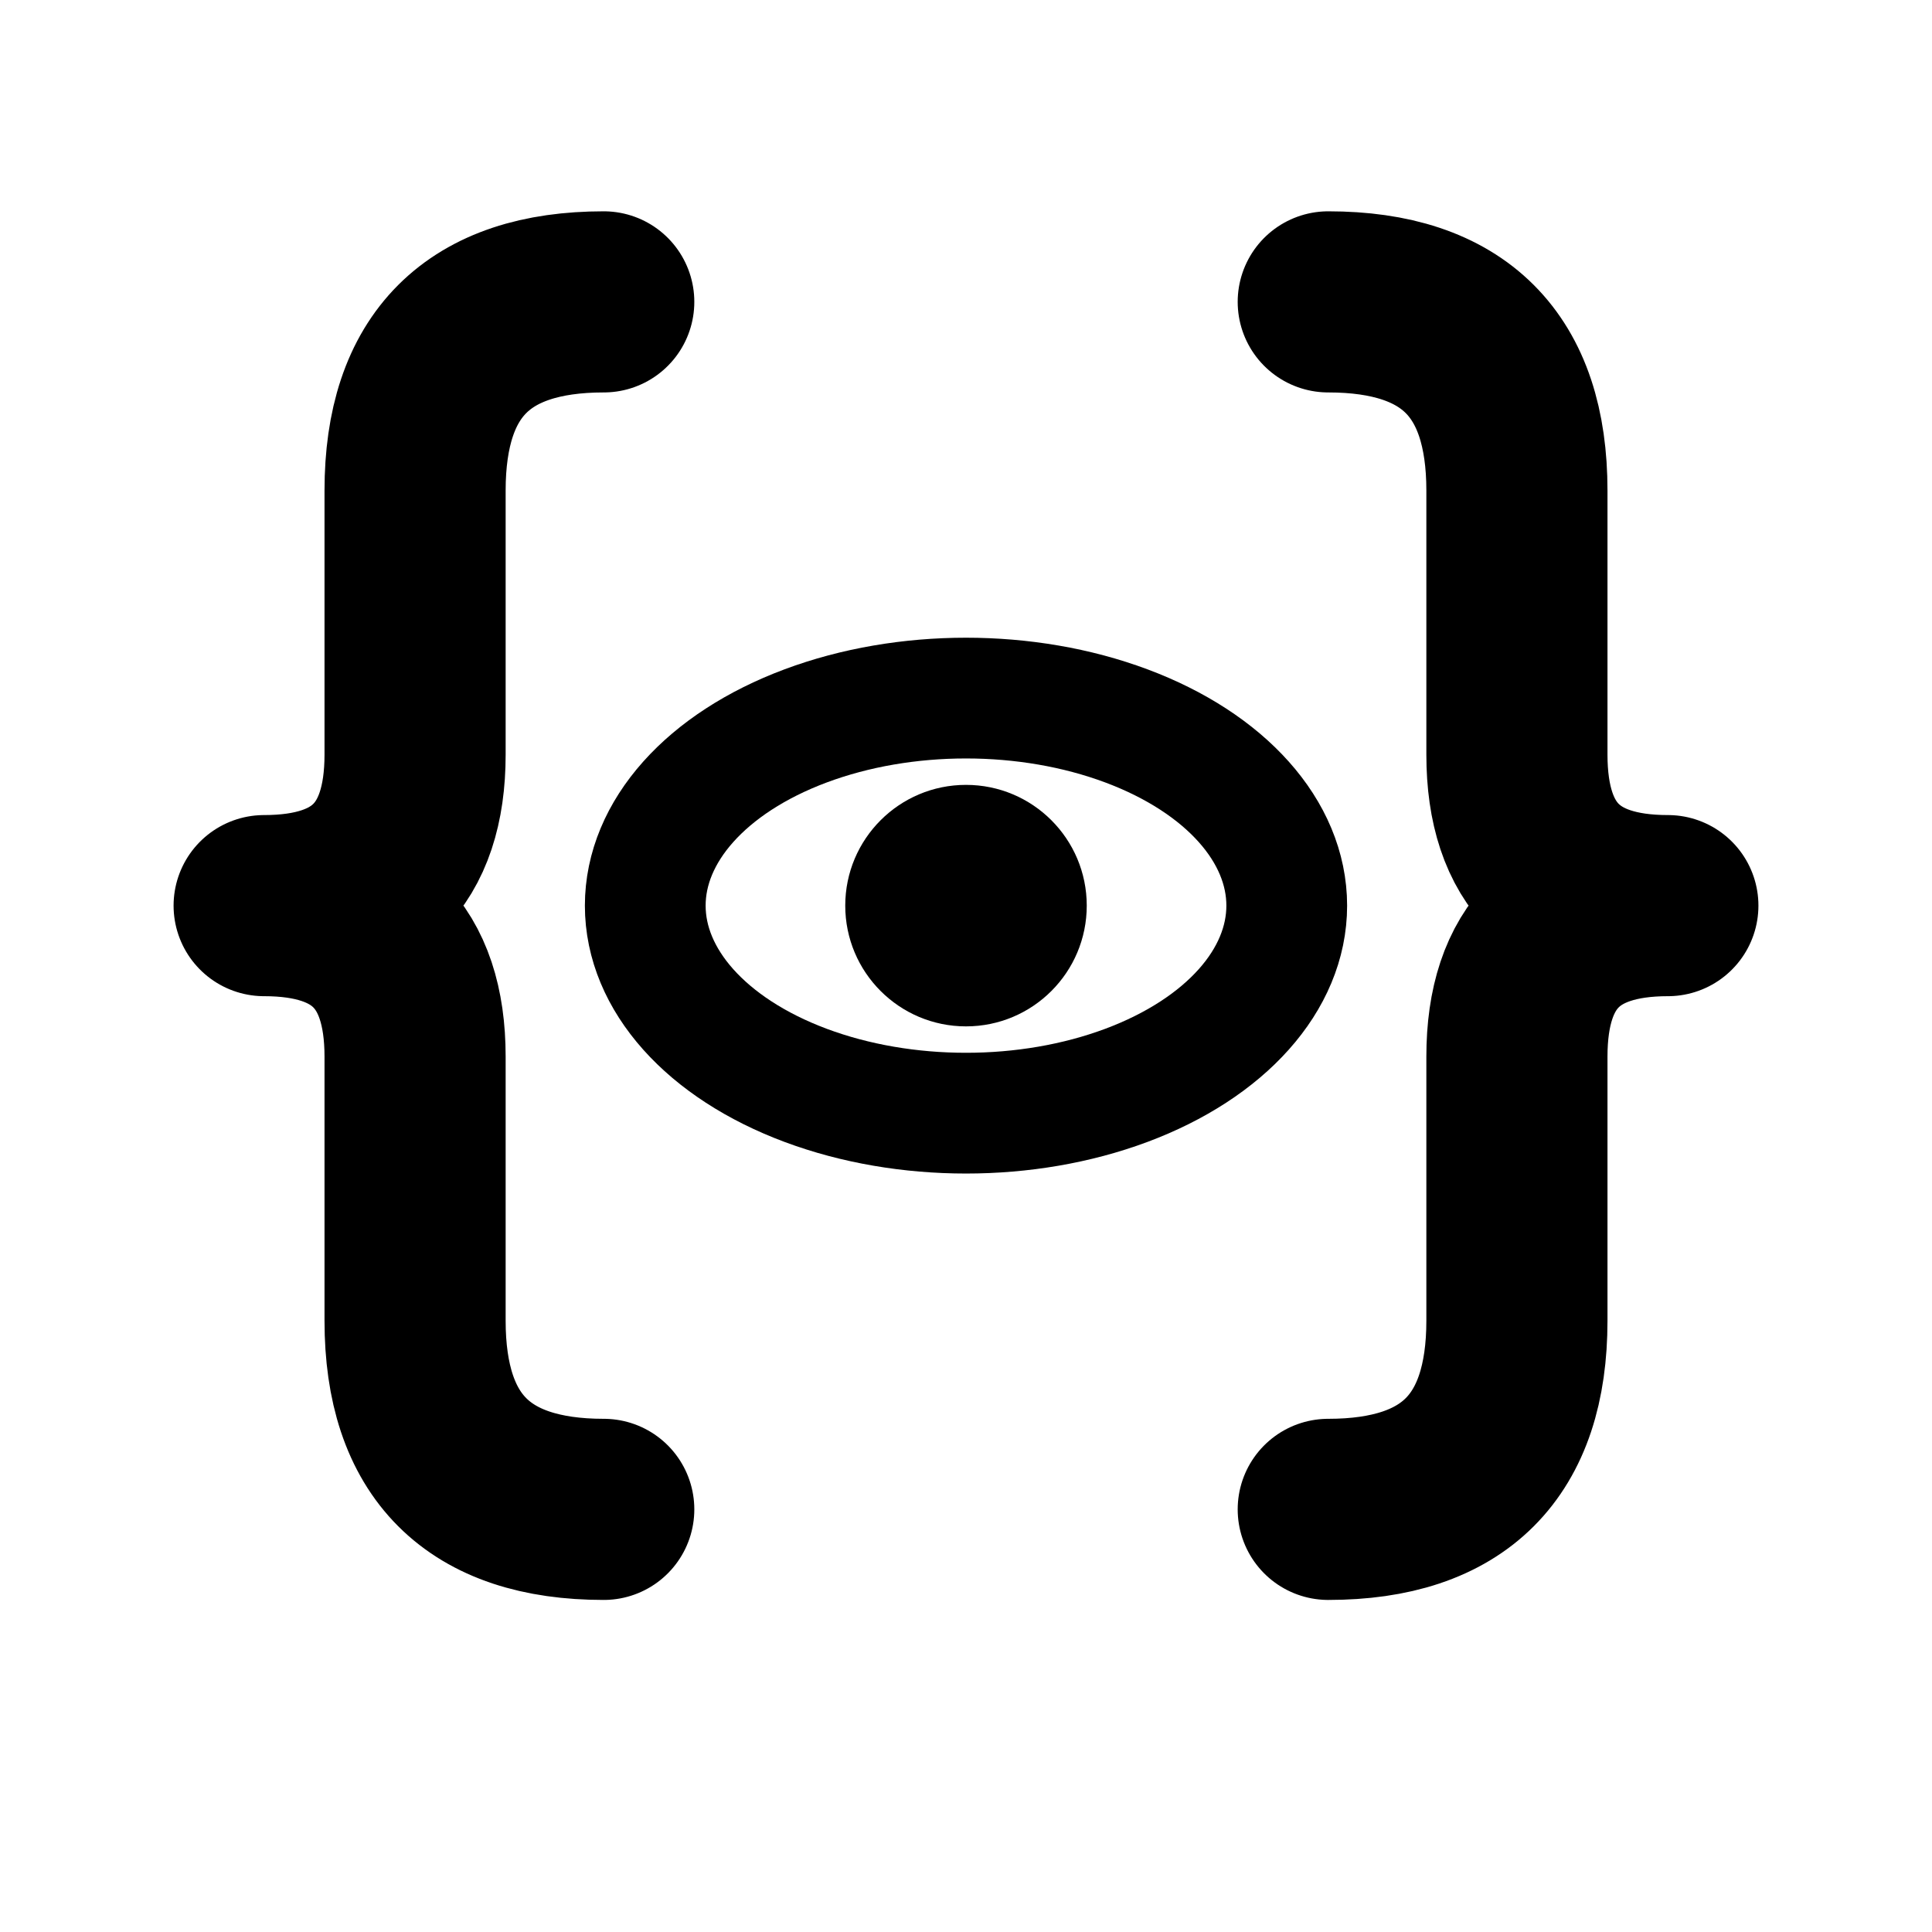 <svg xmlns="http://www.w3.org/2000/svg" viewBox="0 0 512 512">
  <!-- Left brace { -->
  <path d="M 160 80 Q 110 80 110 130 L 110 200 Q 110 240 70 240 Q 110 240 110 280 L 110 350 Q 110 400 160 400" 
        fill="none" 
        stroke="#000000" 
        stroke-width="48" 
        stroke-linecap="round" 
        stroke-linejoin="round"/>
  
  <!-- Right brace } -->
  <path d="M 352 80 Q 402 80 402 130 L 402 200 Q 402 240 442 240 Q 402 240 402 280 L 402 350 Q 402 400 352 400" 
        fill="none" 
        stroke="#000000" 
        stroke-width="48" 
        stroke-linecap="round" 
        stroke-linejoin="round"/>
  
  <!-- Eye outline (ellipse) -->
  <ellipse cx="256" cy="240" rx="85" ry="55" 
           fill="none" 
           stroke="#000000" 
           stroke-width="32" 
           stroke-linecap="round"/>
  
  <!-- Pupil (circle) -->
  <circle cx="256" cy="240" r="32" 
          fill="#000000"/>
</svg>
